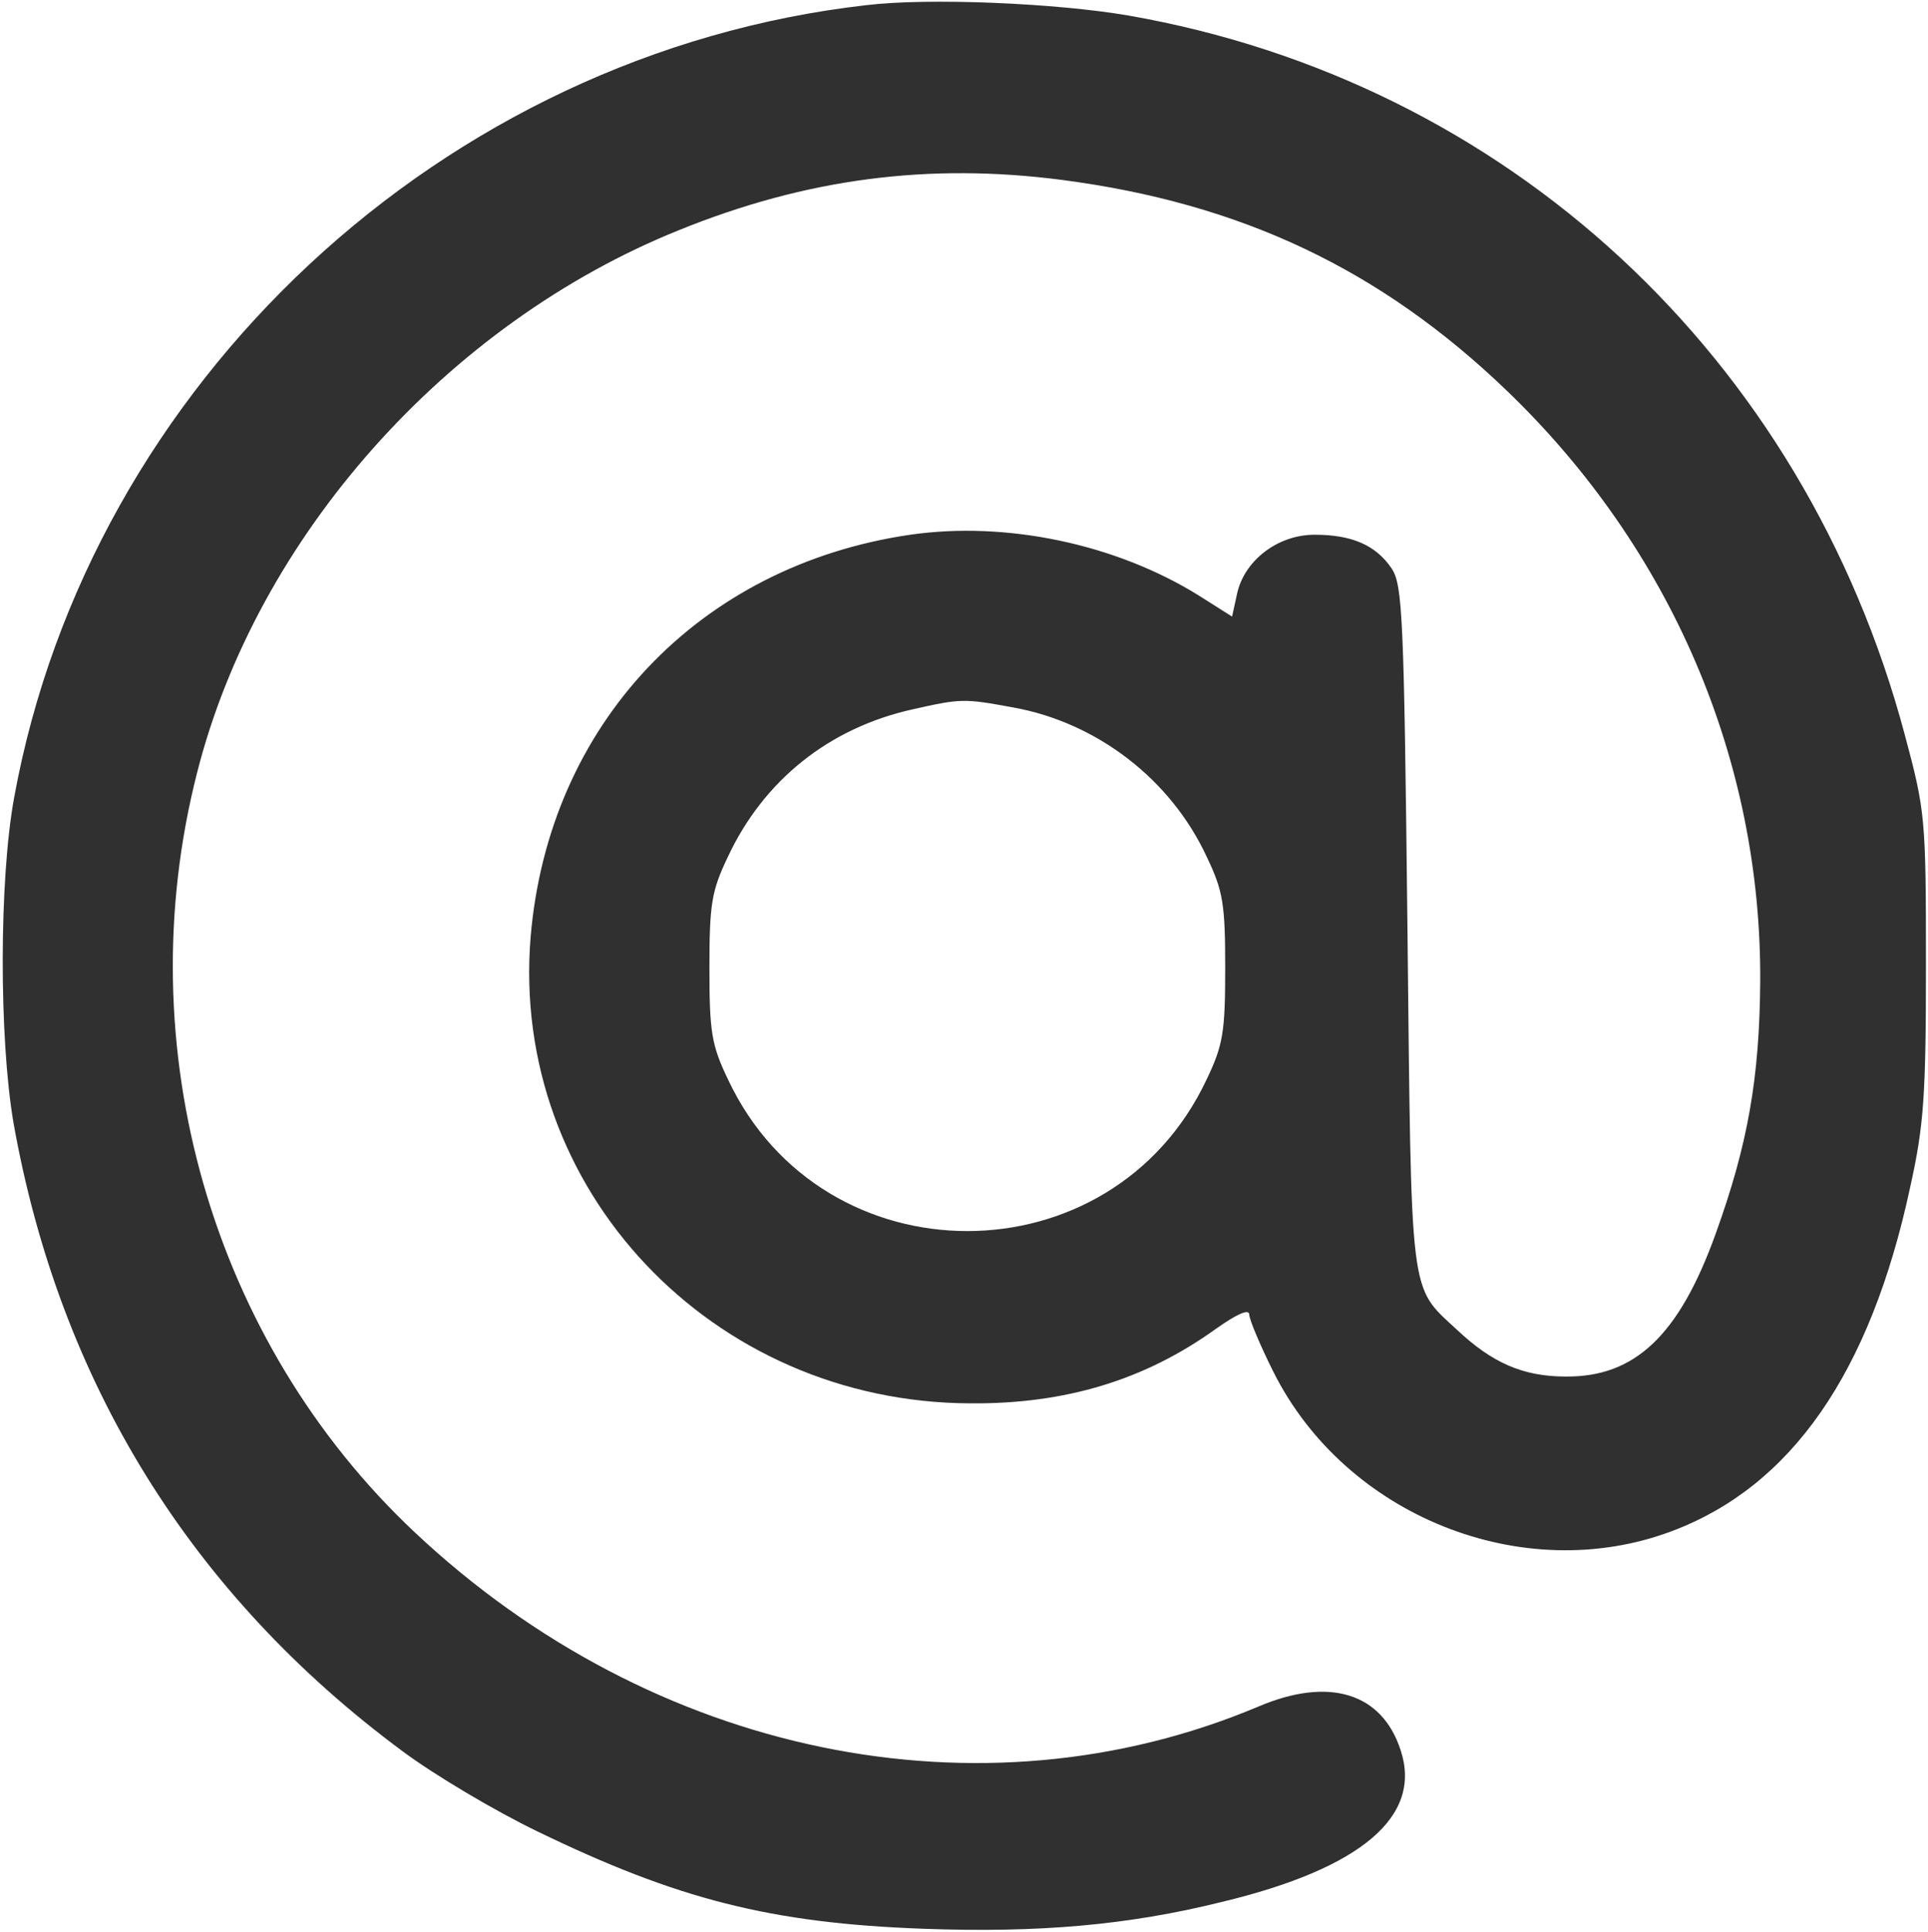 <svg width="512" height="513" viewBox="0 0 512 513" fill="none" xmlns="http://www.w3.org/2000/svg">
<path d="M230.033 1.373C117.719 14.157 23.851 101.633 3.762 211.756C-0.256 233.67 -0.256 275.674 3.579 298.137C15.815 366.986 50.696 423.417 106.944 465.055C115.528 471.447 131.599 480.943 142.556 486.239C179.811 504.319 204.648 510.711 245.373 512.172C275.689 513.268 299.43 511.259 324.449 505.049C361.705 496.101 377.776 482.221 371.932 464.69C367.001 449.532 352.939 445.149 334.128 453.184C260.348 484.23 173.237 466.151 110.232 406.98C56.175 356.211 33.712 278.048 52.34 205.181C68.228 142.541 118.632 85.928 180.359 61.091C214.145 47.394 246.652 43.194 281.898 47.759C329.563 53.969 366.636 71.501 400.238 103.825C443.703 145.646 467.809 201.711 467.444 260.699C467.261 286.266 464.157 303.981 455.573 327.722C445.894 354.567 434.206 365.707 415.761 365.525C404.439 365.525 396.221 361.872 386.907 353.106C374.123 341.236 374.854 345.984 373.758 246.089C372.845 163.726 372.479 155.325 369.558 150.942C365.357 144.733 358.965 141.993 349.104 141.993C339.242 141.993 330.293 148.933 328.467 157.882L327.189 163.726L318.24 158.064C296.143 144.367 267.106 138.341 241.721 141.993C185.473 150.211 145.661 192.397 140.912 248.828C135.434 315.669 188.943 372.465 257.792 372.647C282.994 372.83 303.996 366.438 322.806 352.924C328.467 348.906 331.754 347.445 331.754 349.089C331.754 350.367 334.676 357.307 338.146 364.246C357.322 402.597 404.439 421.408 443.885 406.615C475.662 394.745 496.664 364.612 507.256 315.303C510.908 298.867 511.456 291.014 511.456 256.133C511.456 217.052 511.274 215.408 505.795 194.954C478.949 94.511 400.056 21.644 299.613 4.112C280.437 0.825 246.652 -0.636 230.033 1.373ZM268.932 187.832C291.395 191.85 310.935 207.007 320.432 227.461C324.815 236.592 325.363 240.062 325.363 257.046C325.363 274.03 324.815 277.5 320.432 286.631C295.23 340.323 218.528 340.323 193.326 286.631C188.943 277.5 188.395 274.03 188.395 257.046C188.395 240.062 188.943 236.592 193.326 227.461C202.822 207.19 220.171 193.311 242.269 188.38C255.235 185.458 255.965 185.458 268.932 187.832Z" fill="#303030"/>
</svg>
